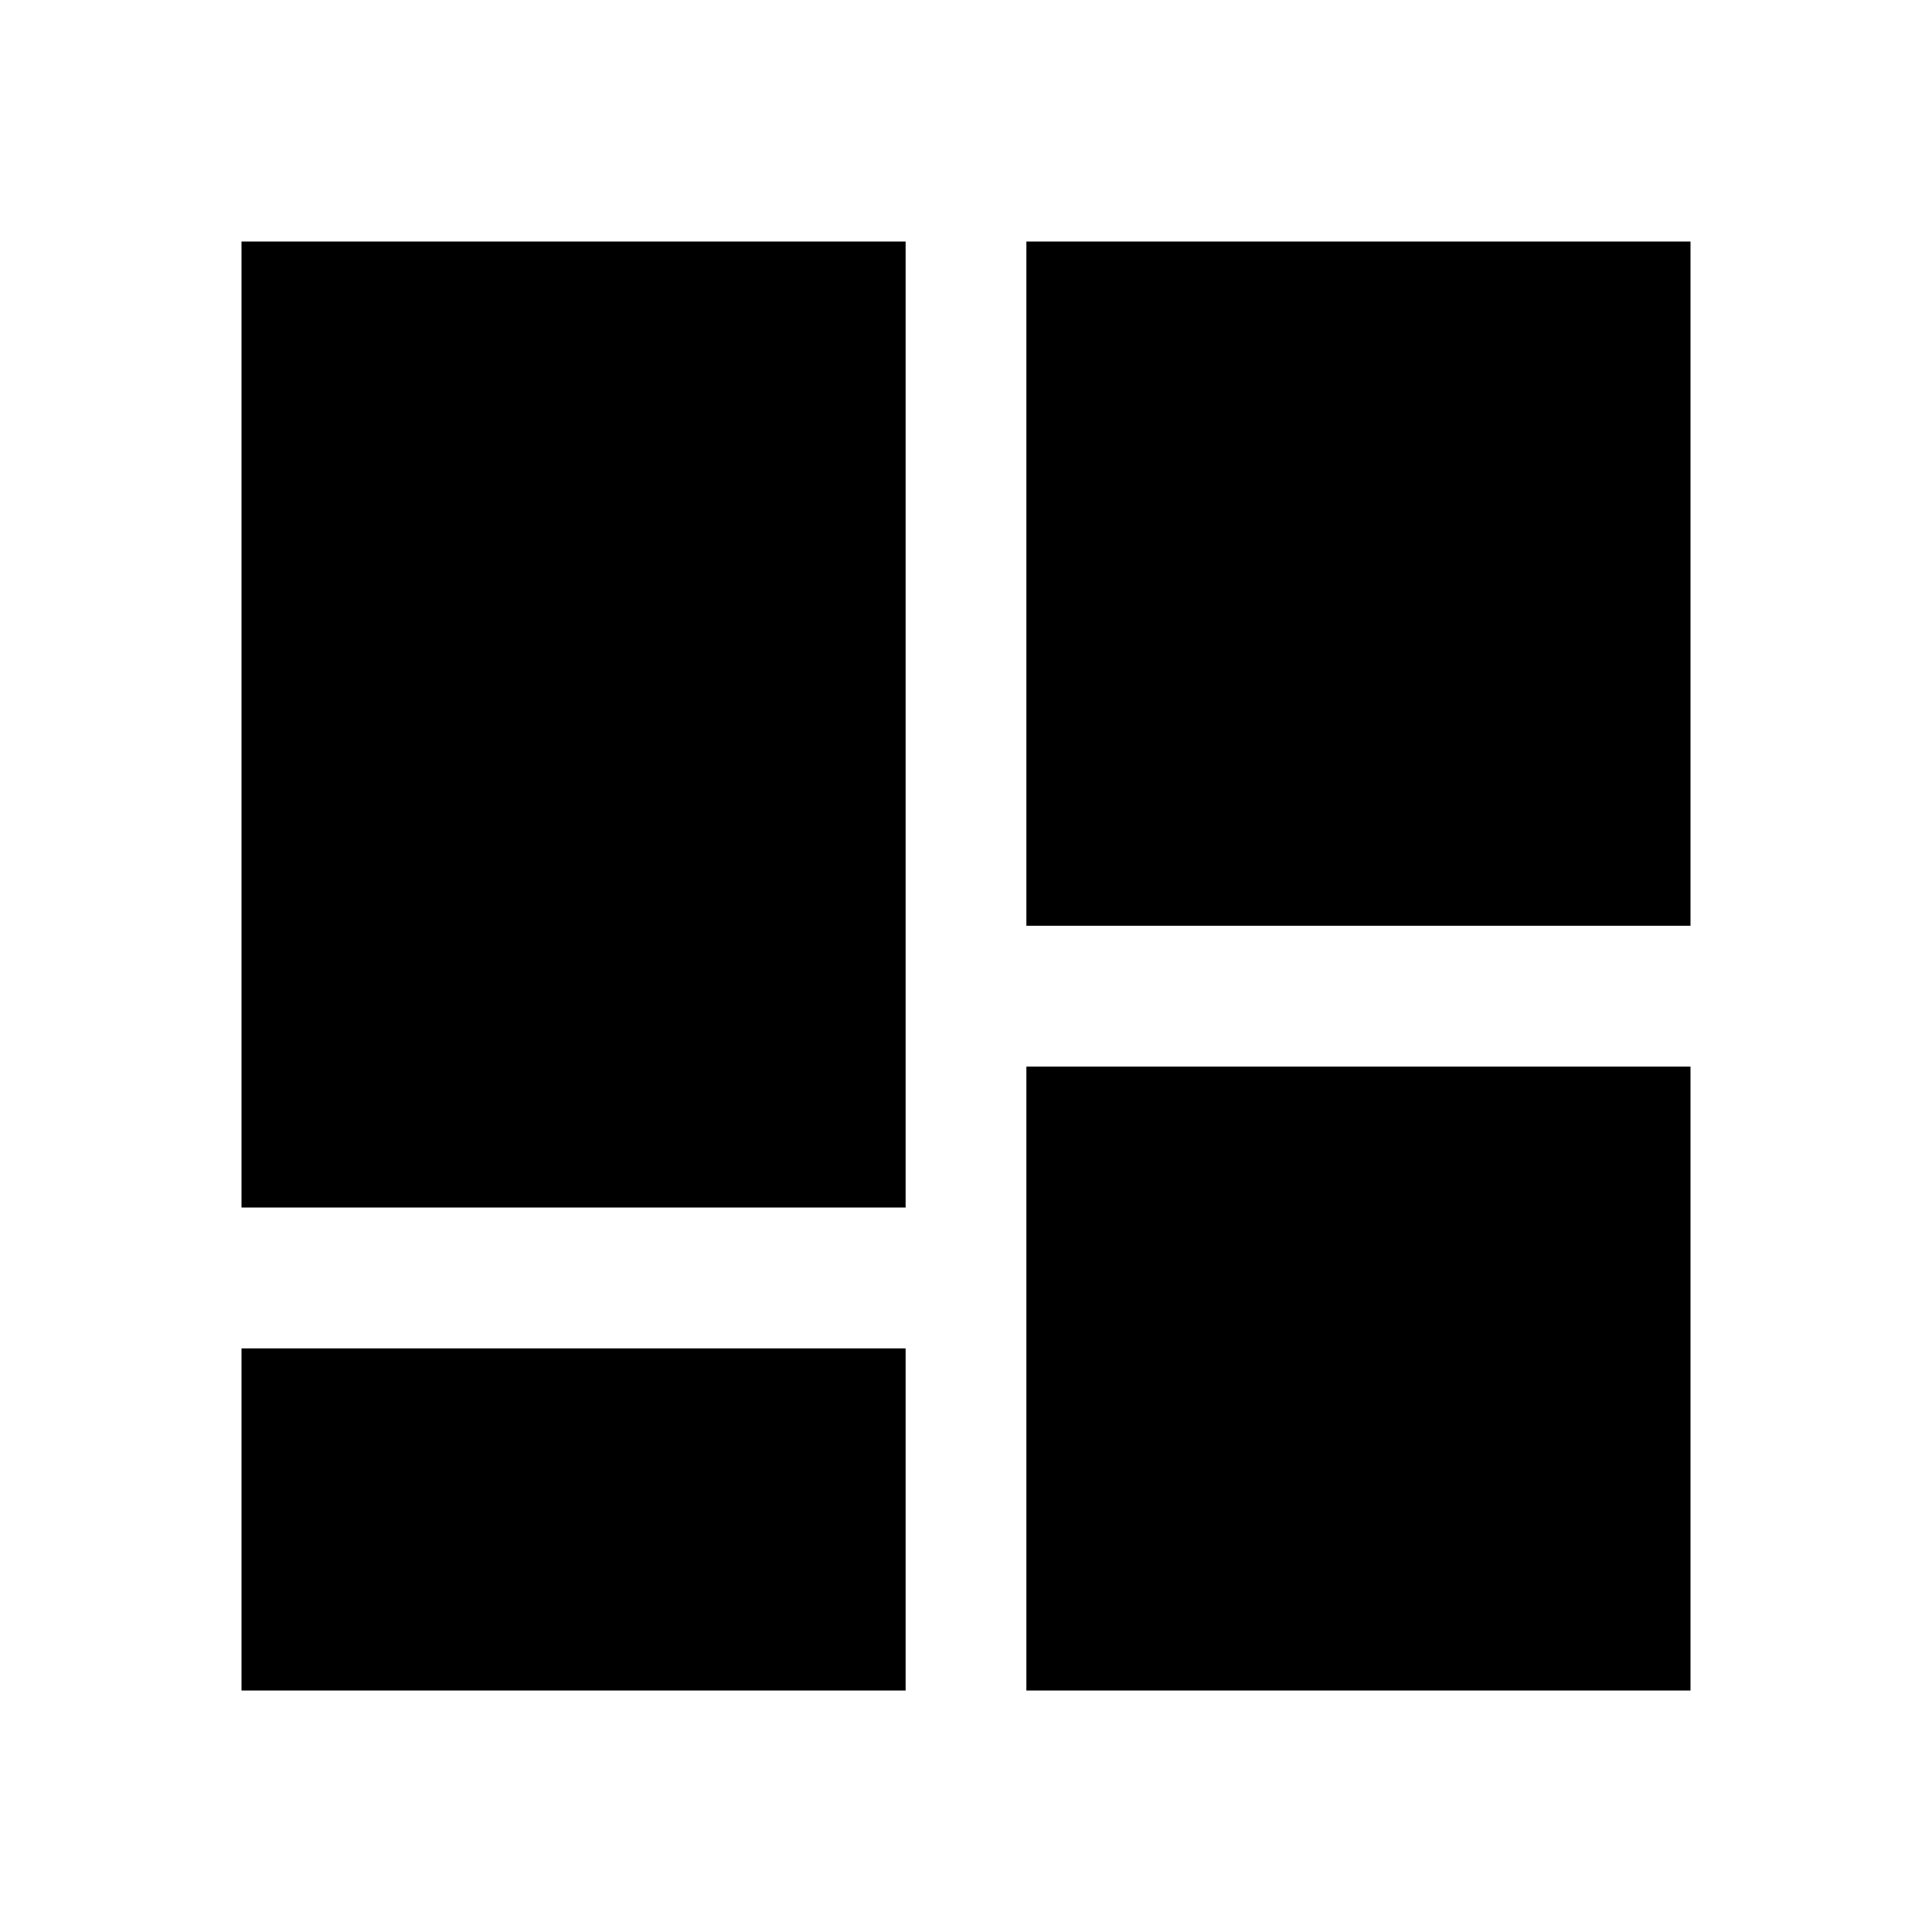 <?xml version="1.0" encoding="UTF-8" standalone="no"?>
<!DOCTYPE svg PUBLIC "-//W3C//DTD SVG 20010904//EN"
              "http://www.w3.org/TR/2001/REC-SVG-20010904/DTD/svg10.dtd">

<svg xmlns="http://www.w3.org/2000/svg"
     width="1.333in" height="1.333in"
     viewBox="0 0 96 96">
  <path id="未命名"
        fill="black"
        d="M 12.00,12.00
           C 12.00,12.00 45.00,12.00 45.00,12.00
             45.00,12.00 45.00,60.00 45.00,60.00
             45.00,60.00 12.00,60.00 12.00,60.00
             12.00,60.00 12.00,12.00 12.00,12.00 Z
           M 51.00,12.00
           C 51.00,12.00 84.00,12.00 84.00,12.00
             84.00,12.00 84.00,46.00 84.00,46.00
             84.00,46.00 51.00,46.00 51.00,46.00
             51.00,46.00 51.00,12.00 51.00,12.00 Z
           M 51.00,53.00
           C 51.00,53.00 84.00,53.00 84.00,53.00
             84.00,53.00 84.00,84.00 84.00,84.00
             84.00,84.00 51.00,84.00 51.00,84.00
             51.00,84.00 51.00,53.00 51.00,53.00 Z
           M 45.00,67.00
           C 45.00,67.00 45.00,84.00 45.00,84.00
             45.00,84.00 12.00,84.00 12.00,84.00
             12.00,84.00 12.00,67.00 12.00,67.00
             12.00,67.00 45.00,67.00 45.00,67.00 Z" />
</svg>
